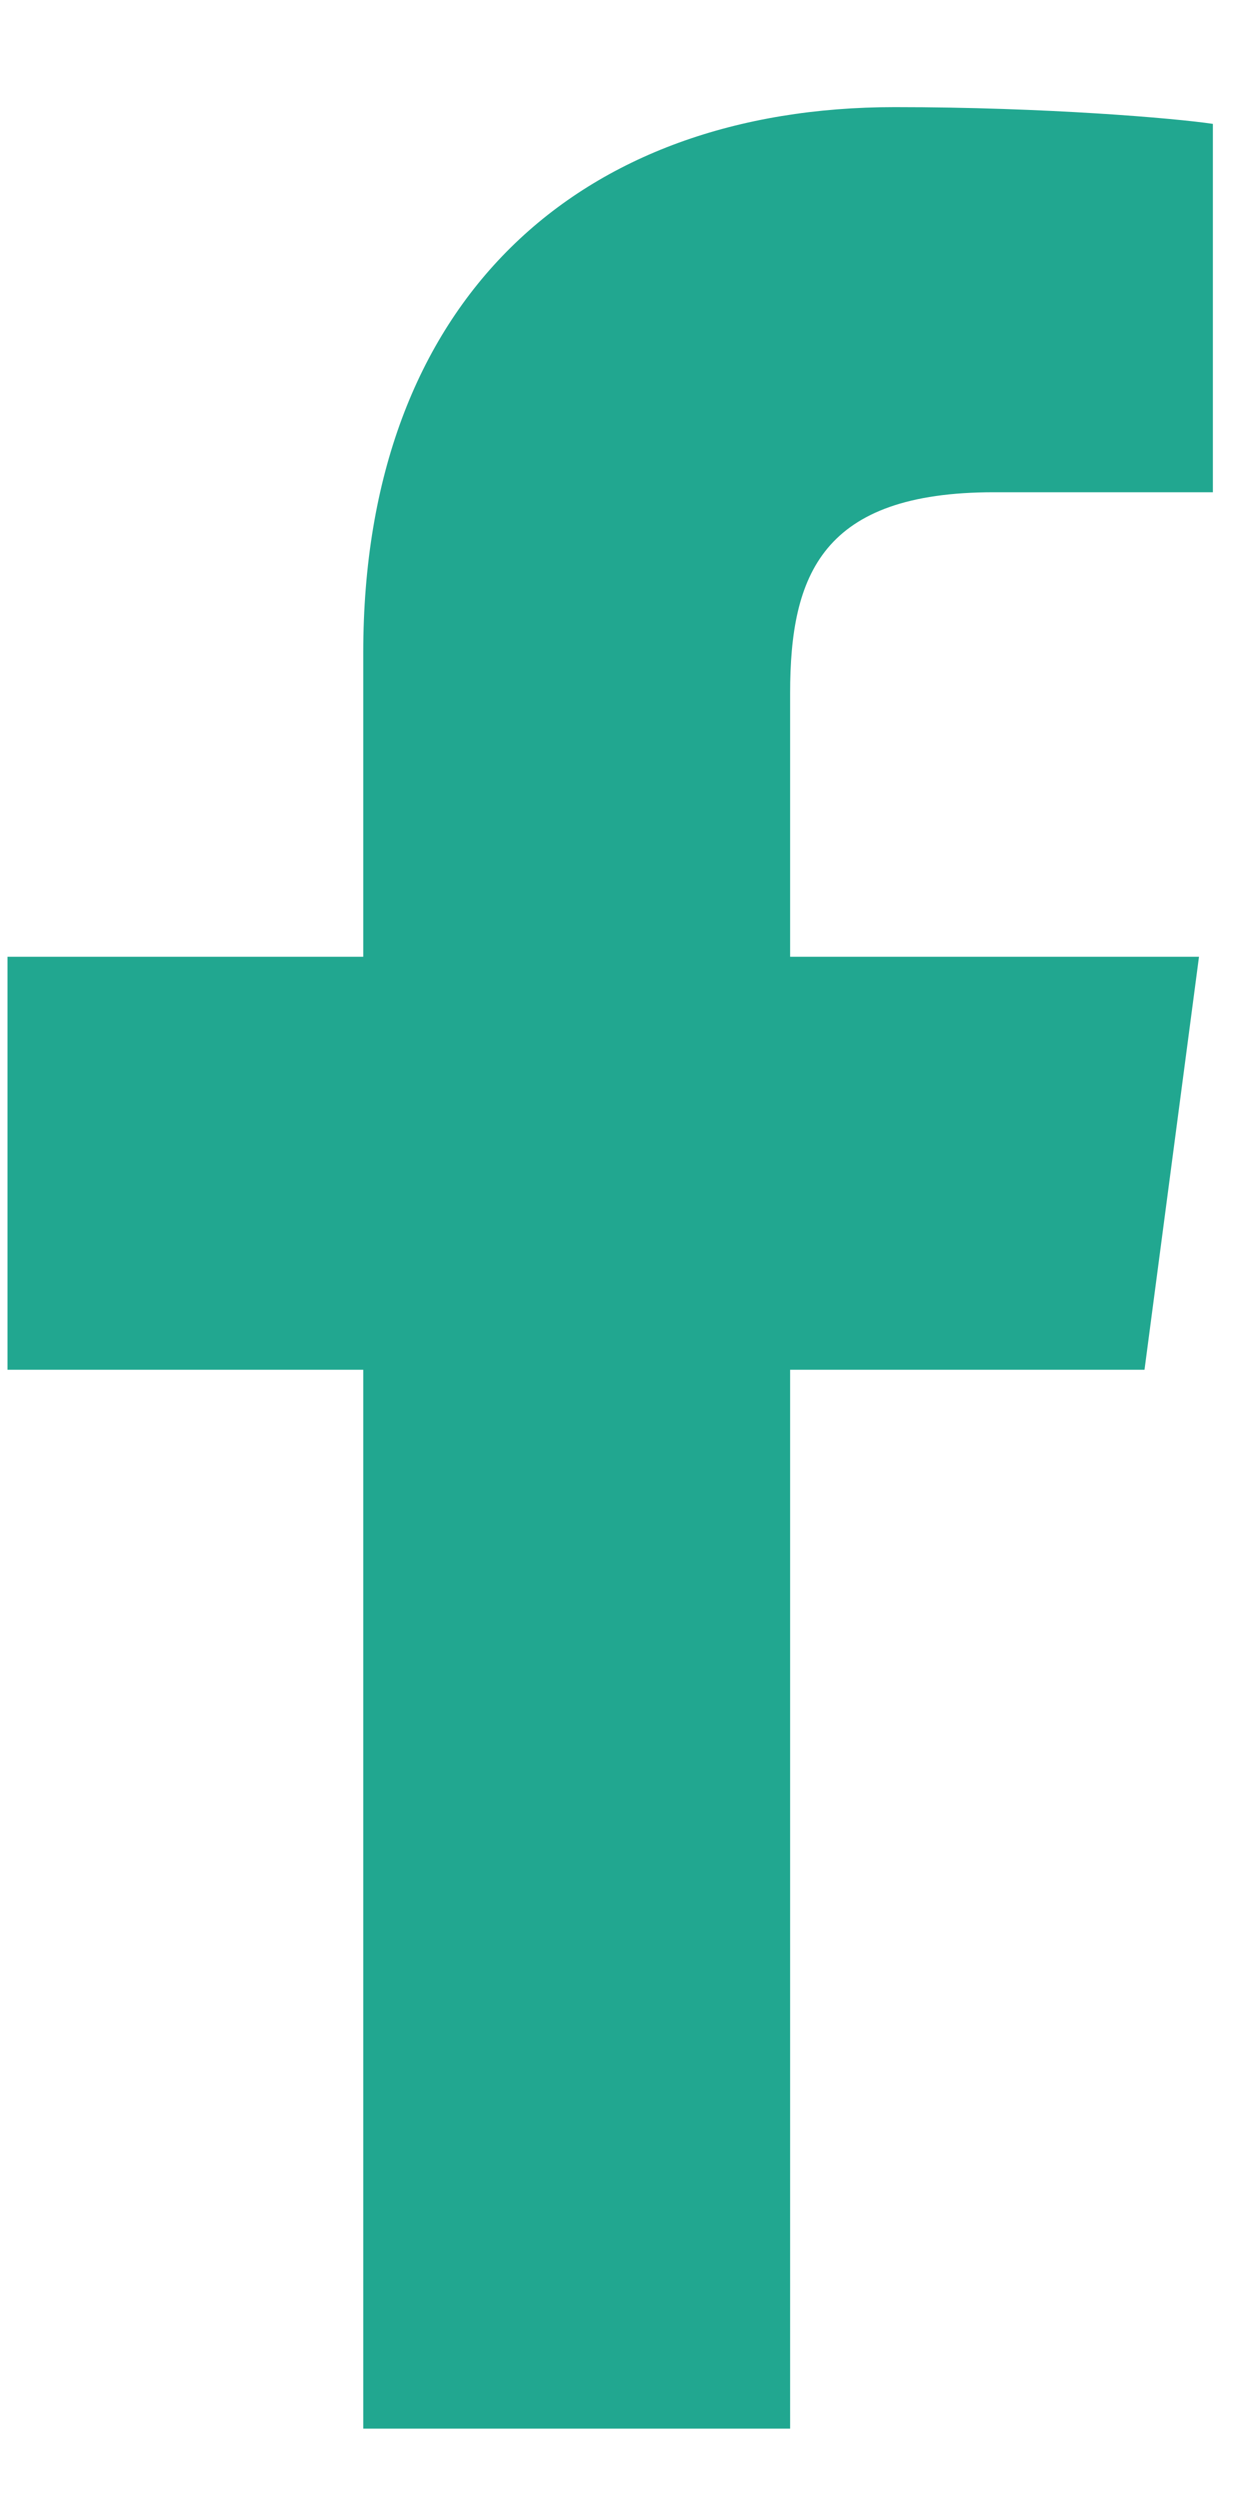 <svg width="10" height="20" viewBox="0 0 10 20" fill="none" xmlns="http://www.w3.org/2000/svg">
<path d="M9.703 0.991C9.402 0.946 8.364 0.857 7.158 0.857C4.636 0.857 2.906 2.397 2.906 5.221V7.654H0.06V10.958H2.906V19.429H6.321V10.958H9.156L9.592 7.654H6.321V5.545C6.321 4.596 6.578 3.938 7.951 3.938H9.703V0.991Z" fill="#21A790"/>
</svg>
